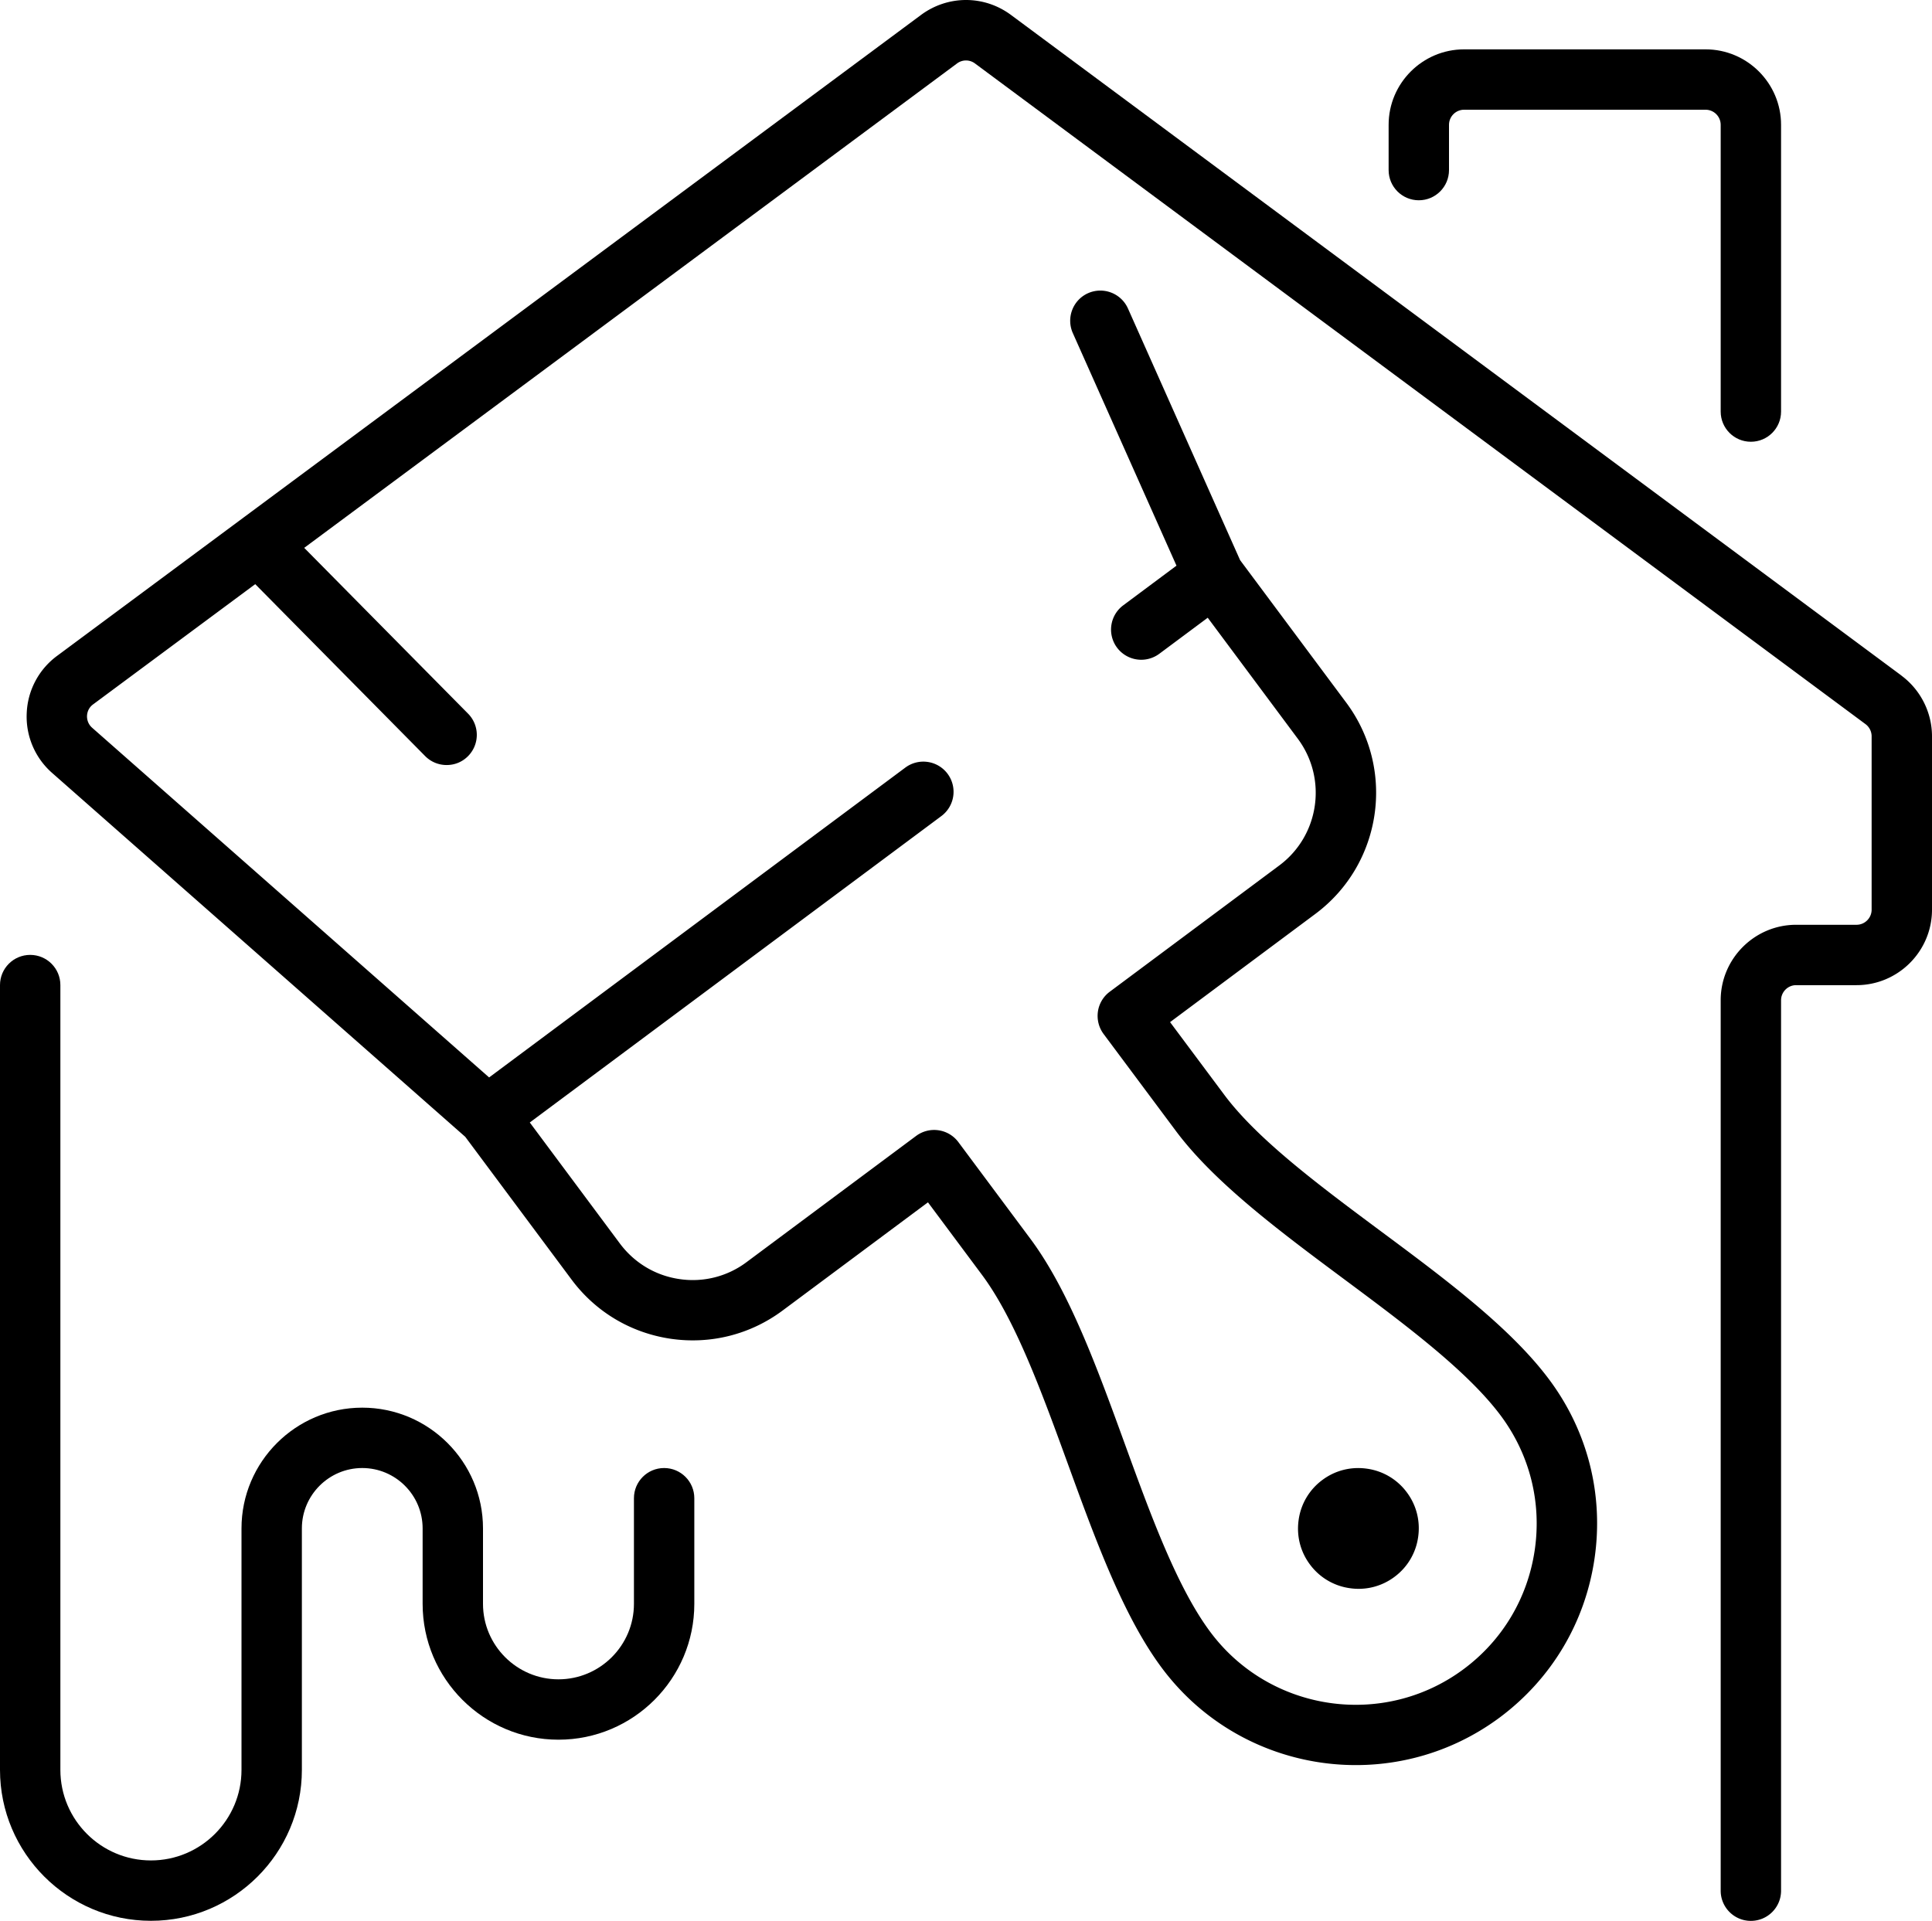 <?xml version="1.0" encoding="UTF-8"?>
<svg xmlns="http://www.w3.org/2000/svg" id="prefix__a" data-name="b" viewBox="0 0 256 254.54">
  <path d="M188 26.54c2.21 0 4-1.79 4-4v-6c0-1.1.9-2 2-2h32c1.1 0 2 .9 2 2v38c0 2.21 1.79 4 4 4s4-1.79 4-4v-38c0-5.51-4.49-10-10-10h-32c-5.51 0-10 4.49-10 10v6c0 2.21 1.79 4 4 4z" style="fill:currentColor;stroke-width:0px"></path>
  <path d="M251.96 89.53l-118-87.55c-3.56-2.64-8.35-2.64-11.92 0L7.57 86.91a9.921 9.921 0 00-4.03 7.61 9.922 9.922 0 003.38 7.92l54.73 48.21 14.08 18.91c3.19 4.29 7.86 7.07 13.14 7.85 5.28.77 10.56-.56 14.84-3.75l19.25-14.33 7.15 9.6c4.44 5.96 7.96 15.66 11.38 25.04 3.61 9.92 7.33 20.18 12.46 27.06 10.54 14.15 30.62 17.09 44.78 6.56 6.85-5.11 11.31-12.58 12.55-21.03 1.24-8.46-.89-16.89-6-23.74-5.13-6.89-13.88-13.4-22.35-19.69-8.01-5.96-16.3-12.12-20.73-18.08l-7.16-9.6 19.25-14.34c8.85-6.59 10.69-19.14 4.1-27.99l-14.07-18.89-14.86-33.35a4.009 4.009 0 00-5.28-2.03c-2.02.9-2.92 3.26-2.03 5.28l13.74 30.83-7.06 5.26a4.005 4.005 0 00-.82 5.6 4.01 4.01 0 003.21 1.61c.83 0 1.67-.26 2.39-.79l6.42-4.78 11.94 16.04c3.95 5.31 2.85 12.84-2.46 16.79l-22.46 16.73c-.85.63-1.42 1.58-1.57 2.63s.12 2.12.75 2.97l9.55 12.81c5.13 6.9 13.9 13.42 22.37 19.72 8 5.95 16.28 12.11 20.71 18.05 3.83 5.14 5.43 11.46 4.5 17.81-.93 6.34-4.27 11.95-9.41 15.77-10.61 7.9-25.68 5.69-33.58-4.92-4.43-5.94-7.95-15.64-11.36-25.01-3.61-9.93-7.34-20.19-12.48-27.09l-9.54-12.81a4.005 4.005 0 00-5.6-.82l-22.46 16.72a11.873 11.873 0 01-8.9 2.25c-3.17-.46-5.97-2.14-7.89-4.71L70.2 148.75l54.54-40.61a4.005 4.005 0 00.82-5.6 4.005 4.005 0 00-5.6-.82l-55.15 41.06-52.6-46.34c-.62-.55-.69-1.23-.68-1.58.02-.36.14-1.03.81-1.52l21.48-15.93 22.51 22.78c.78.79 1.81 1.19 2.85 1.19s2.03-.38 2.81-1.15a3.999 3.999 0 00.03-5.66L40.31 72.6l86.5-64.19a1.98 1.98 0 012.38 0l118 87.55c.51.38.81.98.81 1.61v22.98c0 1.1-.9 2-2 2h-8c-5.51 0-10 4.49-10 10v118c0 2.21 1.79 4 4 4s4-1.79 4-4v-118c0-1.1.9-2 2-2h8c5.51 0 10-4.49 10-10V97.57c0-3.15-1.51-6.15-4.04-8.03z" style="fill:currentColor;stroke-width:0px"></path>
  <path d="M178.84 210.46a7.921 7.921 0 005.94-1.5 7.917 7.917 0 003.13-5.26c.31-2.12-.22-4.23-1.5-5.94a7.917 7.917 0 00-5.26-3.13c-2.12-.31-4.23.22-5.94 1.5a7.917 7.917 0 00-3.13 5.26c-.31 2.12.22 4.23 1.5 5.94a7.917 7.917 0 005.26 3.13z" style="fill:currentColor;stroke-width:0px"></path>
  <path d="M88 194.54c-2.21 0-4 1.79-4 4v14c0 5.51-4.49 10-10 10s-10-4.49-10-10v-10c0-8.82-7.18-16-16-16s-16 7.18-16 16v32c0 6.62-5.38 12-12 12s-12-5.38-12-12v-104c0-2.21-1.79-4-4-4s-4 1.79-4 4v104c0 11.03 8.97 20 20 20s20-8.97 20-20v-32c0-4.41 3.59-8 8-8s8 3.59 8 8v10c0 9.92 8.07 18 18 18s18-8.08 18-18v-14c0-2.21-1.79-4-4-4z" style="fill:currentColor;stroke-width:0px"></path>
</svg>
